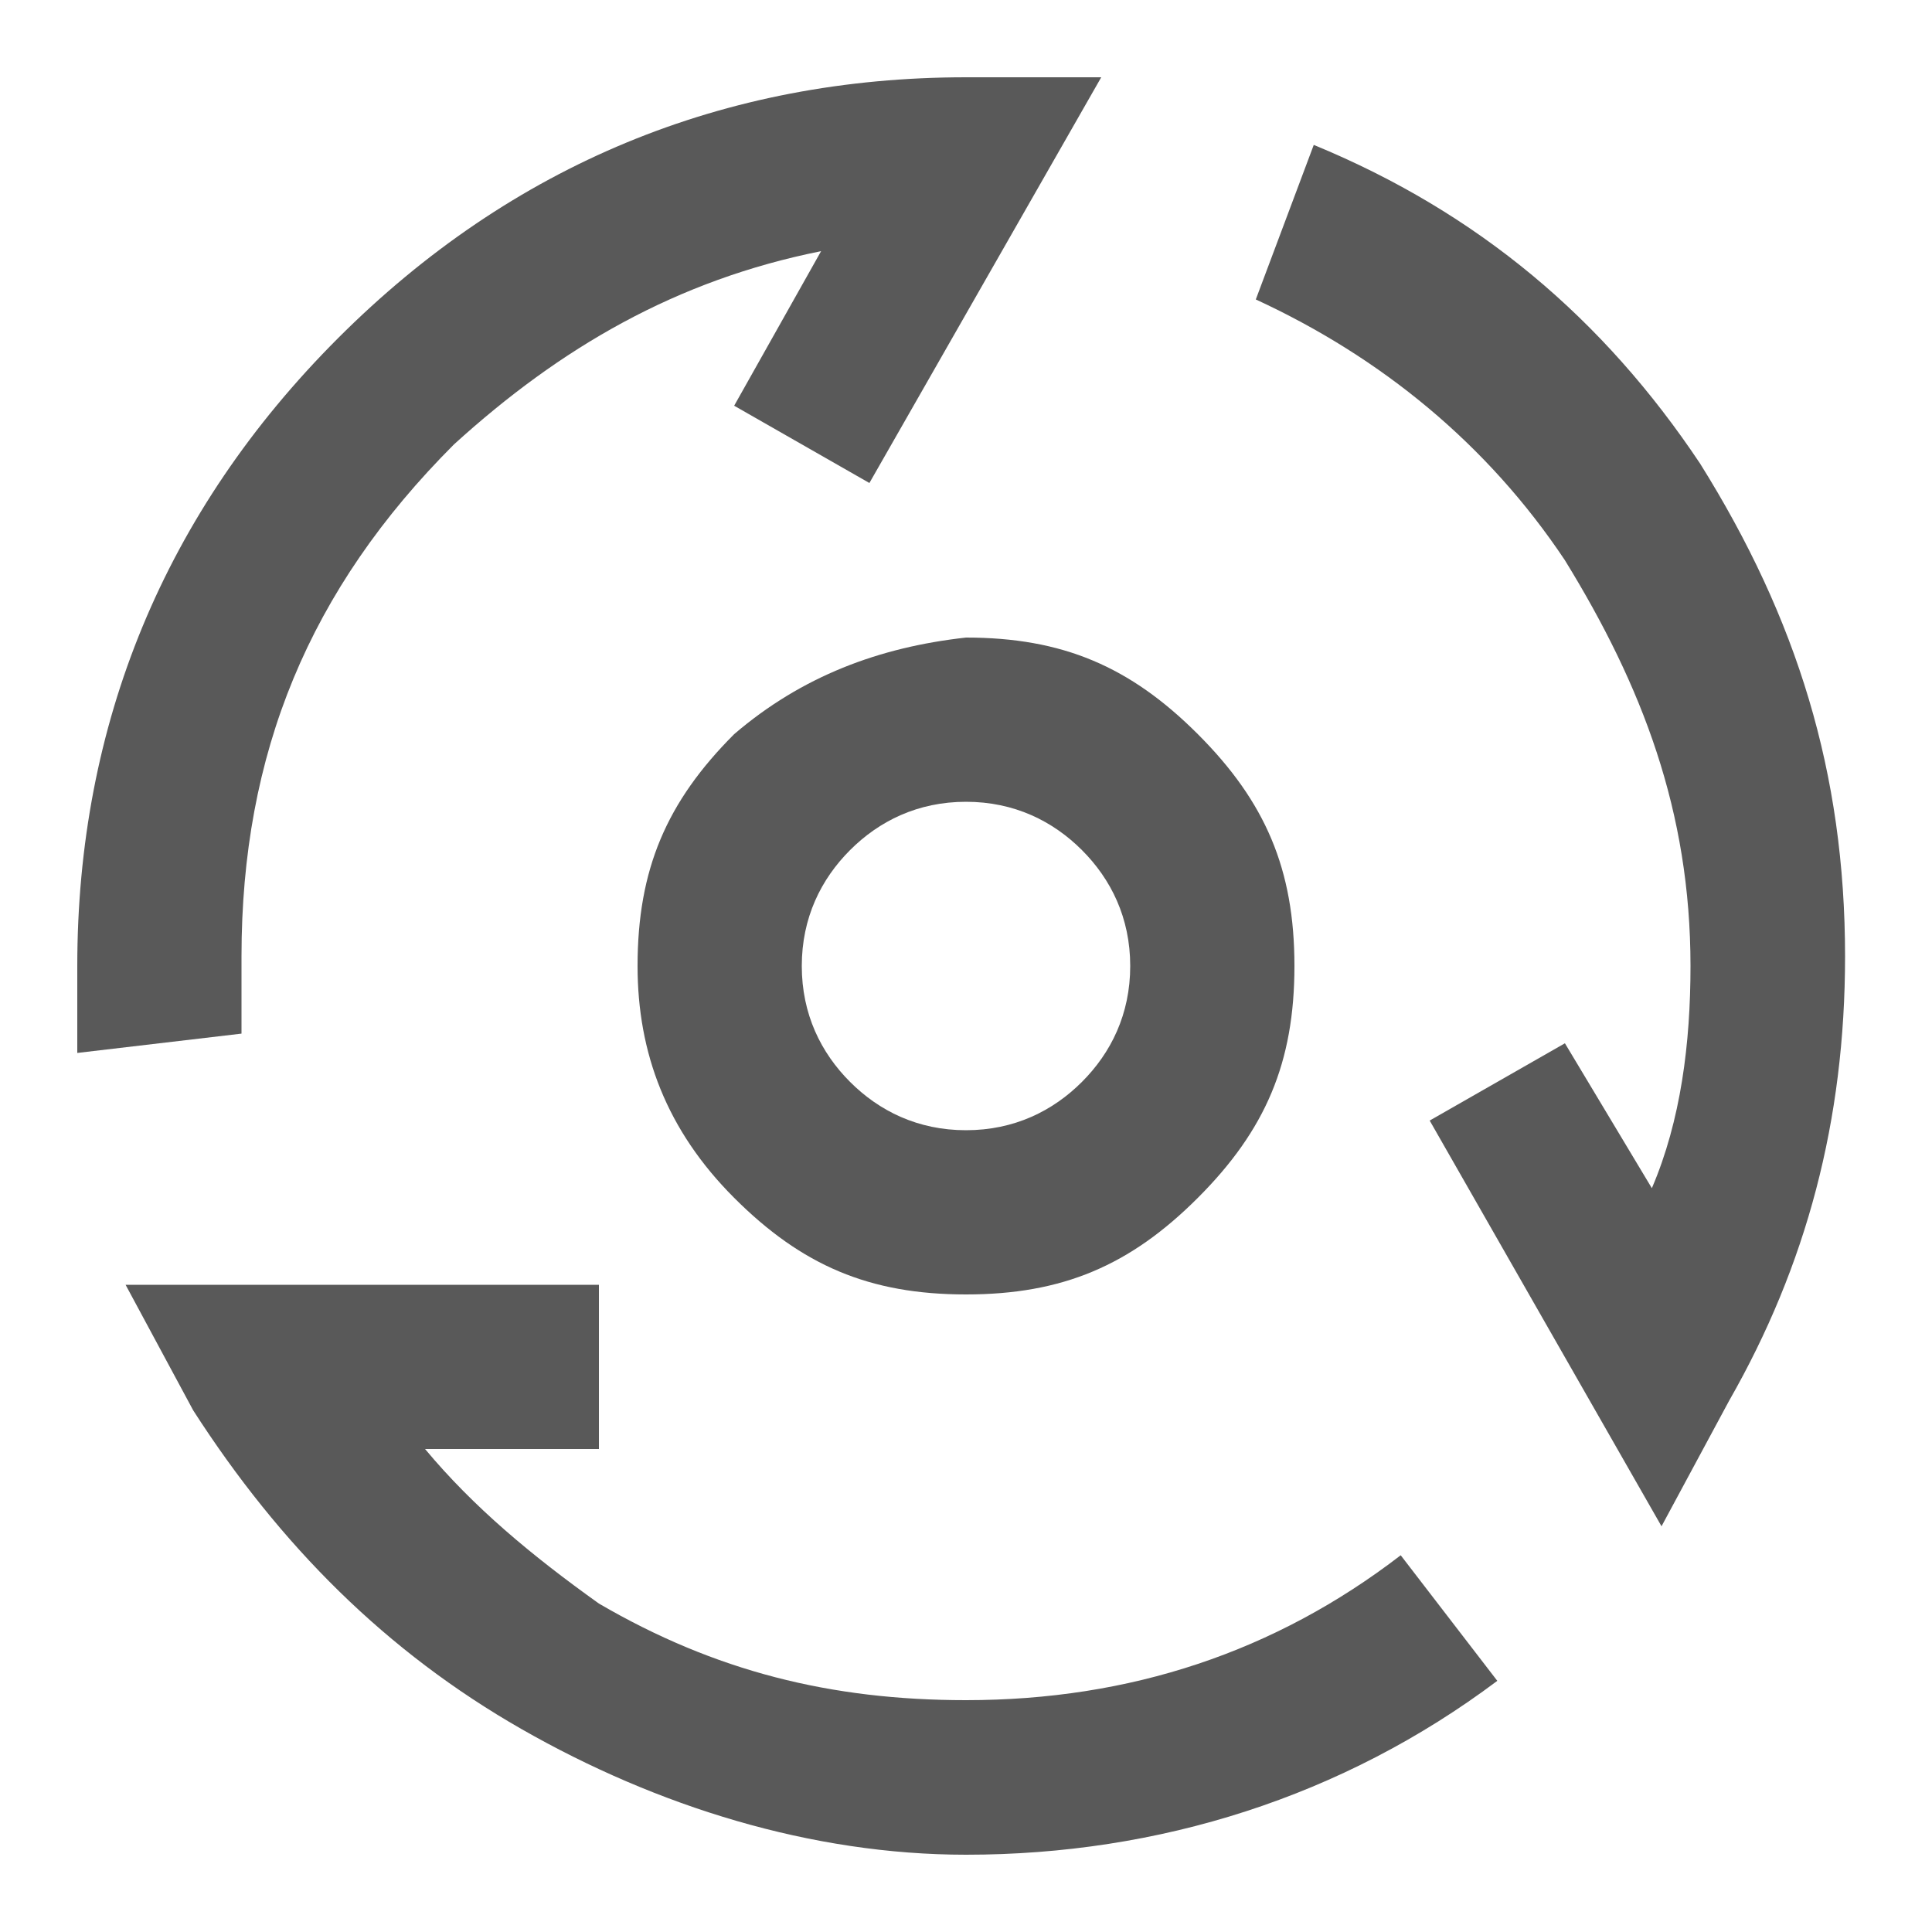 <?xml version="1.0" encoding="utf-8"?>
<!-- Generator: Adobe Illustrator 25.0.0, SVG Export Plug-In . SVG Version: 6.00 Build 0)  -->
<svg version="1.1" id="图层_1" xmlns="http://www.w3.org/2000/svg" xmlns:xlink="http://www.w3.org/1999/xlink" x="0px" y="0px"
	 viewBox="0 0 20 20" style="enable-background:new 0 0 20 20;" xml:space="preserve">
<style type="text/css">
	.st0{clip-path:url(#SVGID_2_);}
	.st1{fill-rule:evenodd;clip-rule:evenodd;fill:#595959;}
</style>
<g>
	<defs>
		<rect id="SVGID_1_" width="20" height="20"/>
	</defs>
	<clipPath id="SVGID_2_">
		<use xlink:href="#SVGID_1_"  style="overflow:visible;"/>
	</clipPath>
	<g class="st0">
		<g>
			<path class="st1" d="M4.4,15h1.8v-1.7H1.3l0.7,1.3C2.9,16,4,17.1,5.4,17.9c1.4,0.8,3,1.3,4.6,1.3c2,0,3.9-0.6,5.5-1.8l-1-1.3
				c-1.3,1-2.8,1.5-4.5,1.5c-1.4,0-2.6-0.3-3.8-1C5.5,16.1,4.9,15.6,4.4,15z"/>
		</g>
		<g>
			<path class="st1" d="M17.1,12.3l-0.9-1.5l-1.4,0.8l2.4,4.2l0.7-1.3c0.8-1.4,1.2-2.9,1.2-4.6c0-1.9-0.5-3.5-1.5-5.1
				c-1-1.5-2.3-2.6-4-3.3L13,3.1c1.3,0.6,2.4,1.5,3.2,2.7c0.8,1.3,1.3,2.6,1.3,4.2C17.5,10.8,17.4,11.6,17.1,12.3z"/>
		</g>
		<g>
			<path class="st1" d="M8.5,2.6L7.6,4.2L9,5l2.4-4.2H10c-2.5,0-4.7,0.9-6.5,2.7s-2.7,4-2.7,6.5c0,0.3,0,0.6,0,0.9l1.7-0.2
				c0-0.2,0-0.5,0-0.8c0-2.1,0.7-3.8,2.2-5.3C5.8,3.6,7,2.9,8.5,2.6z"/>
		</g>
		<g>
			<path class="st1" d="M7.6,7.6c-0.7,0.7-1,1.4-1,2.4c0,0.9,0.3,1.7,1,2.4s1.4,1,2.4,1s1.7-0.3,2.4-1s1-1.4,1-2.4s-0.3-1.7-1-2.4
				s-1.4-1-2.4-1C9.1,6.7,8.3,7,7.6,7.6z M8.8,11.2c-0.3-0.3-0.5-0.7-0.5-1.2s0.2-0.9,0.5-1.2S9.5,8.3,10,8.3s0.9,0.2,1.2,0.5
				s0.5,0.7,0.5,1.2s-0.2,0.9-0.5,1.2s-0.7,0.5-1.2,0.5S9.1,11.5,8.8,11.2z"/>
		</g>
	</g>
</g>
</svg>
